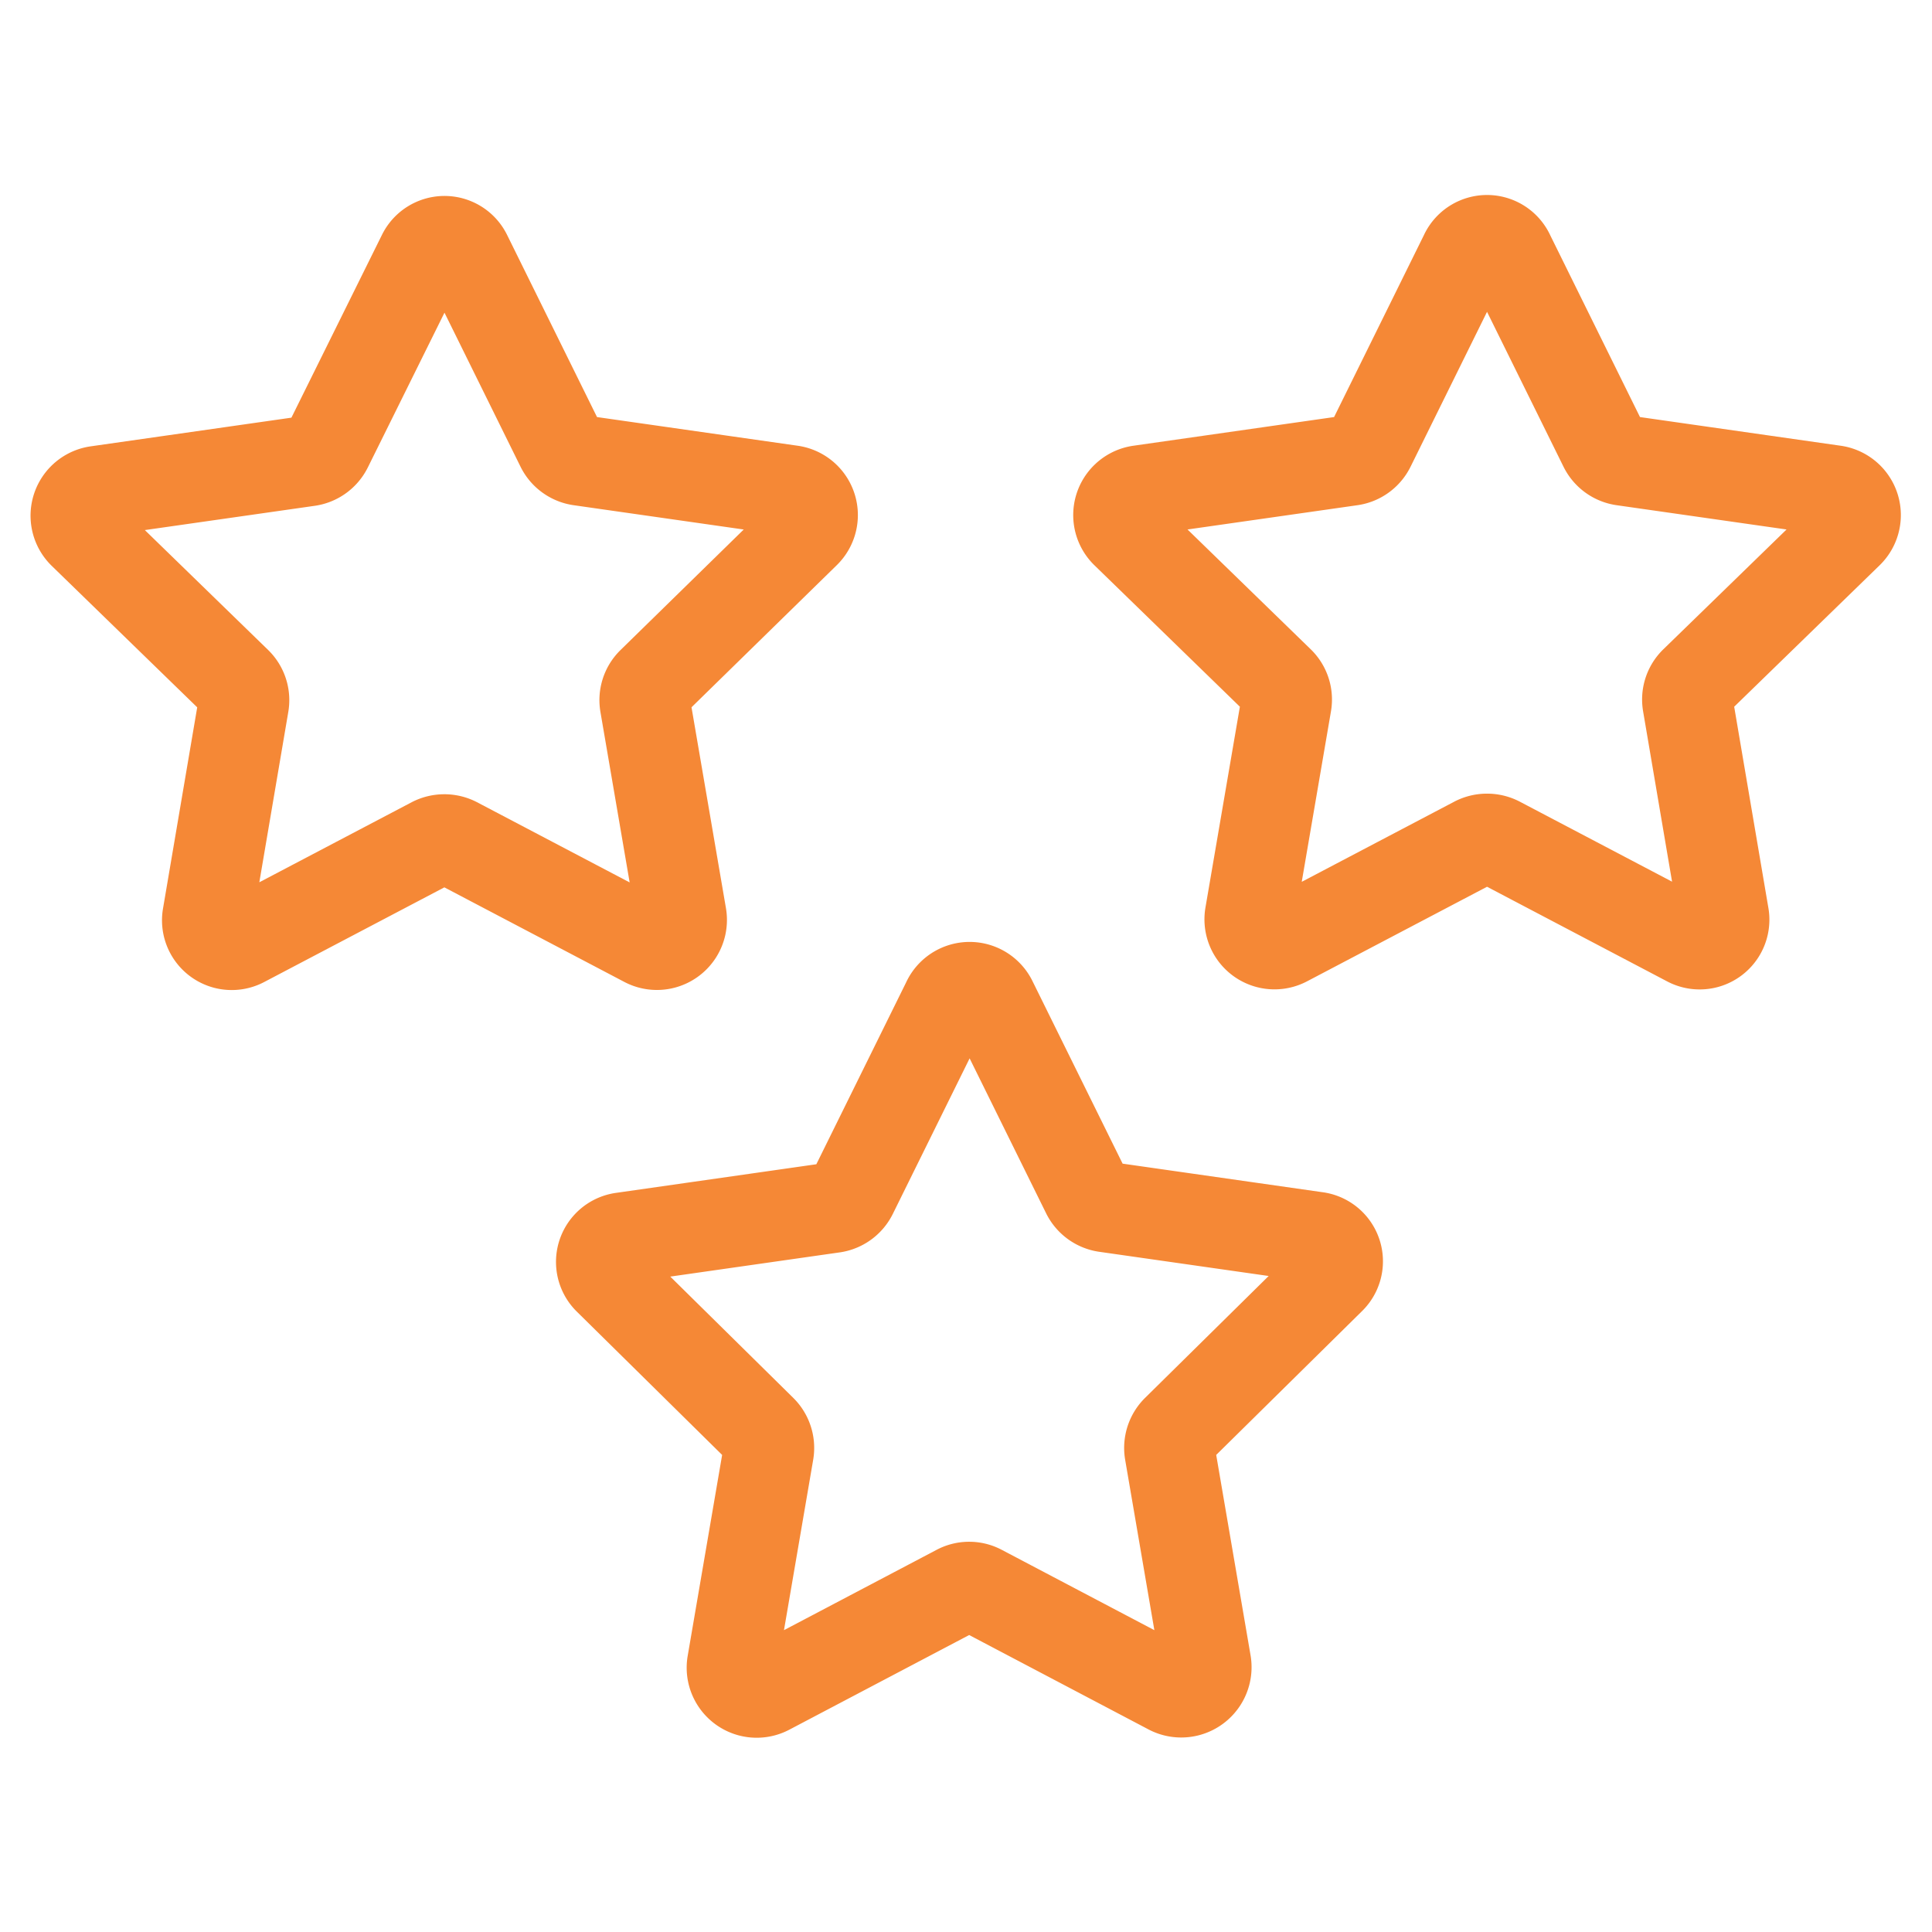 <svg id="skills" xmlns="http://www.w3.org/2000/svg" viewBox="0 0 64 64"><defs><style>.cls-1{fill:none;stroke:#F58836;stroke-miterlimit:10;stroke-width:3px;}</style></defs><path id="BIG" class="cls-1" d="M15.45,8.44l3.14,6.36a.83.83,0,0,0,.62.45l7,1a.82.82,0,0,1,.46,1.4L21.6,22.61a.82.82,0,0,0-.23.73l1.2,7a.82.82,0,0,1-1.19.86l-6.28-3.3a.85.85,0,0,0-.76,0l-6.28,3.3a.81.81,0,0,1-1.18-.86l1.19-7a.82.82,0,0,0-.23-.73L2.76,17.67a.82.82,0,0,1,.46-1.4l7-1a.83.83,0,0,0,.62-.45L14,8.44A.81.81,0,0,1,15.45,8.44Z"/><path id="BIG-2" data-name="BIG" class="cls-1" d="M50,8.44l3.14,6.36a.83.83,0,0,0,.62.45l7,1a.82.82,0,0,1,.46,1.4l-5.08,4.94a.82.82,0,0,0-.23.73l1.19,7a.81.81,0,0,1-1.18.86l-6.28-3.3a.85.85,0,0,0-.76,0l-6.28,3.3a.82.82,0,0,1-1.19-.86l1.2-7a.82.82,0,0,0-.23-.73l-5.08-4.94a.82.82,0,0,1,.46-1.4l7-1a.83.83,0,0,0,.62-.45l3.14-6.36A.81.81,0,0,1,50,8.44Z"/><path id="BIG-3" data-name="BIG" class="cls-1" d="M32.86,33.17,36,39.53a.83.83,0,0,0,.61.45l7,1a.81.81,0,0,1,.45,1.39l-5.07,5a.83.83,0,0,0-.24.73l1.2,7a.83.83,0,0,1-1.19.87l-6.27-3.3a.81.81,0,0,0-.77,0l-6.27,3.3a.82.82,0,0,1-1.19-.87l1.2-7a.83.83,0,0,0-.24-.73l-5.07-5A.81.81,0,0,1,20.62,41l7-1a.83.83,0,0,0,.61-.45l3.14-6.36A.82.82,0,0,1,32.86,33.17Z"/></svg>
